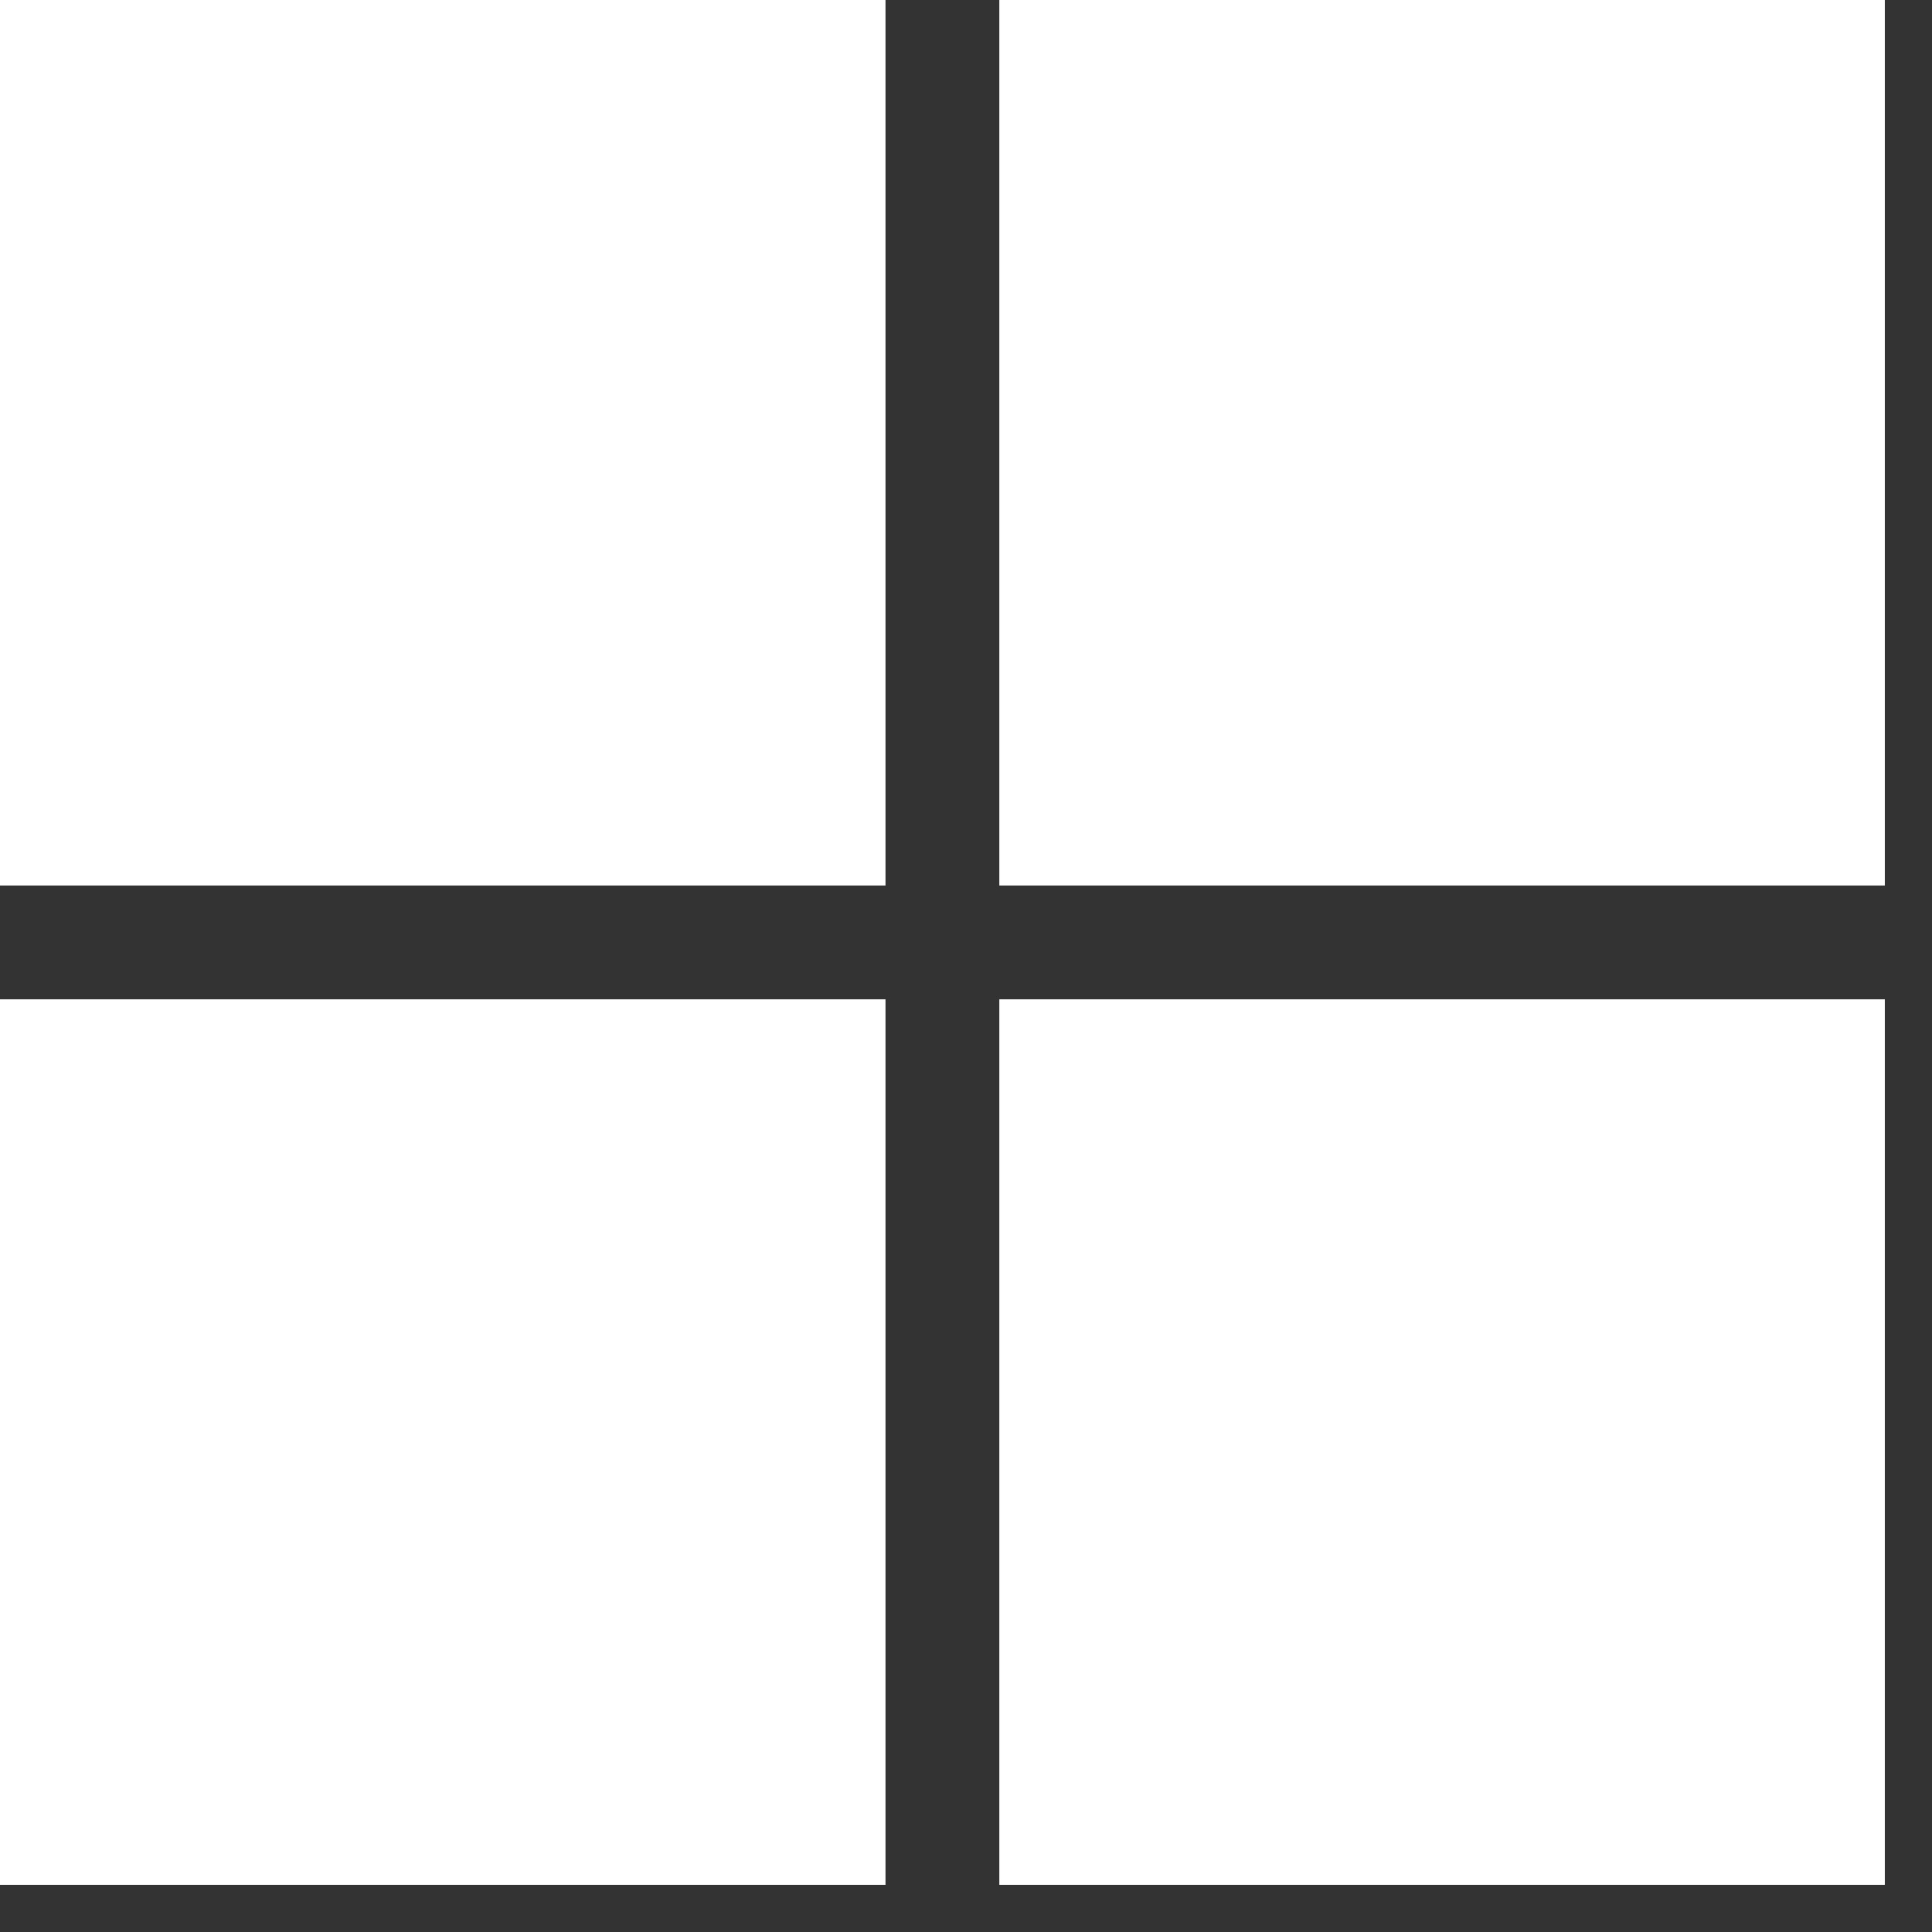 <svg width="24" height="24" viewBox="0 0 24 24" fill="none" xmlns="http://www.w3.org/2000/svg">
<rect x="0" y="0" width="24" height="24" fill="#333333" stroke="none"/>
<rect width="11" height="11" fill="white"/>
<rect x="12.414" width="11" height="11" fill="white"/>
<rect x="12.414" y="12.414" width="11" height="11" fill="white"/>
<rect y="12.414" width="11" height="11" fill="white"/>
</svg>
